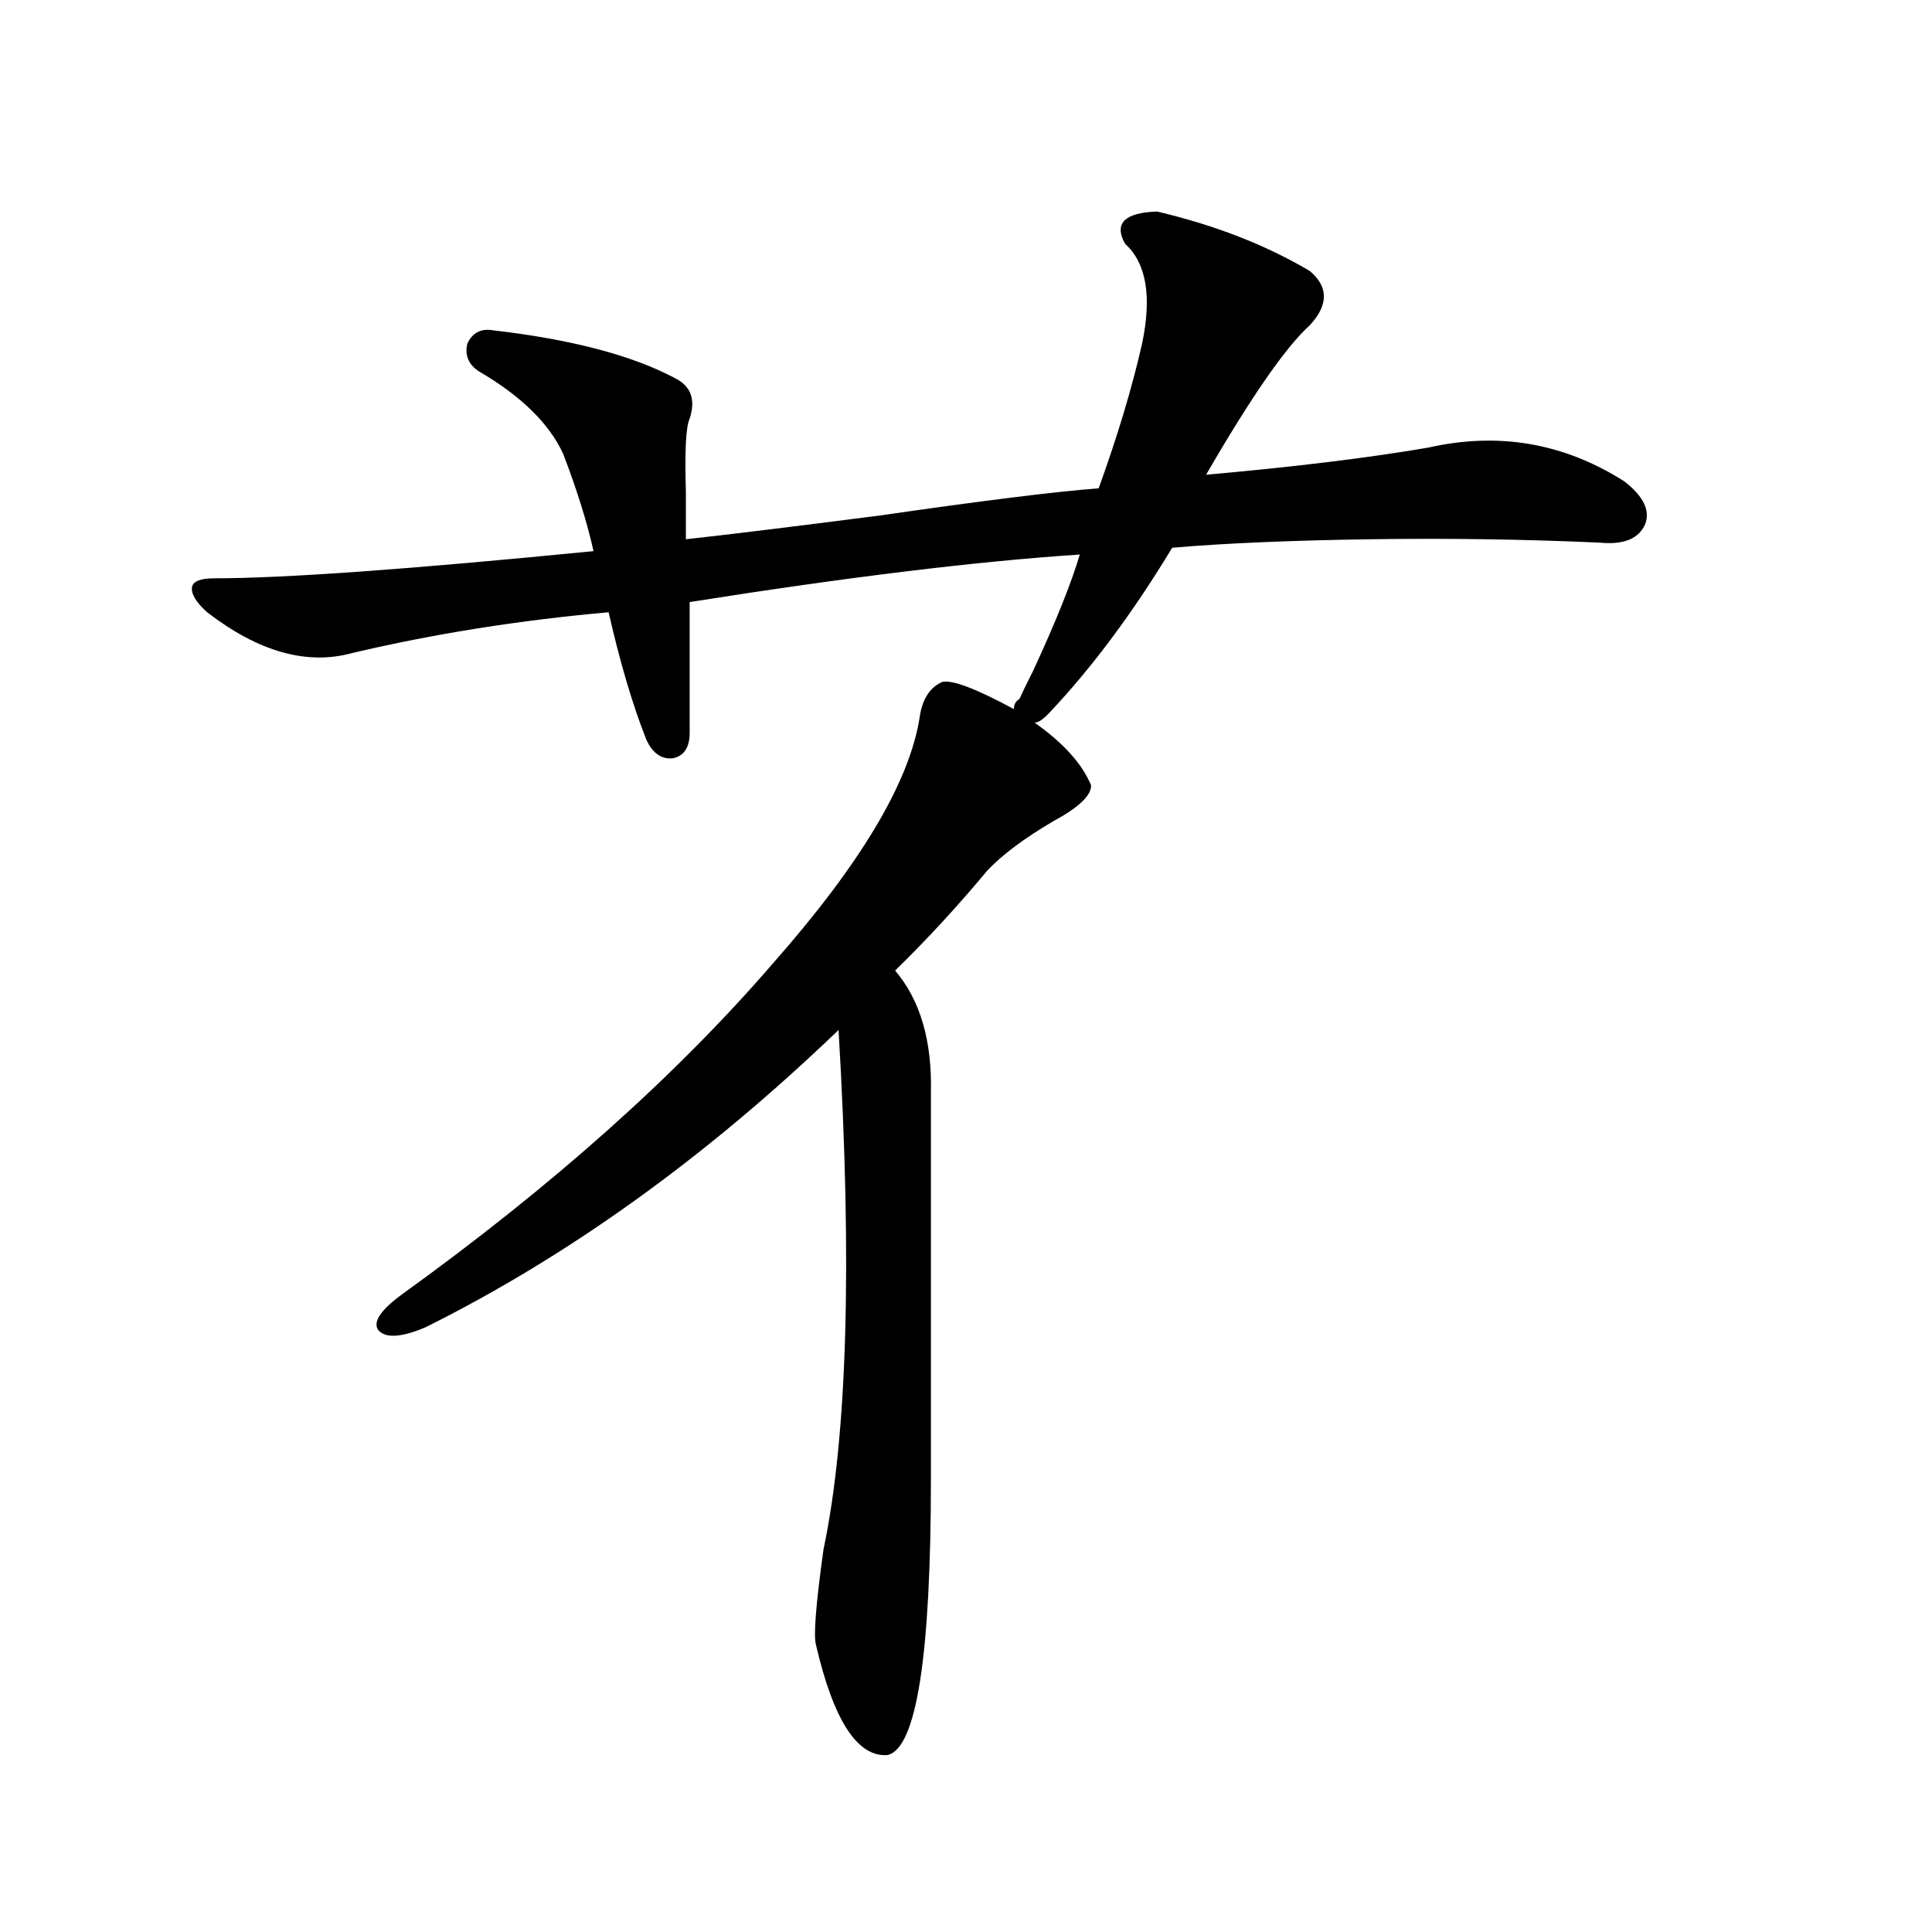 <?xml version="1.0" encoding="utf-8"?>
<!-- Generator: Adobe Illustrator 16.0.0, SVG Export Plug-In . SVG Version: 6.00 Build 0)  -->
<!DOCTYPE svg PUBLIC "-//W3C//DTD SVG 1.1//EN" "http://www.w3.org/Graphics/SVG/1.1/DTD/svg11.dtd">
<svg version="1.1" id="图层_1" xmlns="http://www.w3.org/2000/svg" xmlns:xlink="http://www.w3.org/1999/xlink" x="0px" y="0px"
	 width="1000px" height="1000px" viewBox="0 0 1000 1000" enable-background="new 0 0 1000 1000" xml:space="preserve">
<path d="M356.967,311.633v67.676c0,7.622-2.927,12.017-8.78,13.184c-5.854,0.591-10.411-2.637-13.658-9.668
	c-7.164-18.155-13.658-40.128-19.512-65.918c-46.188,4.106-90.409,11.138-132.68,21.094c-23.414,6.454-48.459-0.577-75.12-21.094
	c-5.854-5.273-8.46-9.668-7.805-13.184c0.641-2.925,4.543-4.395,11.707-4.395c35.762,0,101.126-4.683,196.093-14.063
	c-3.262-14.64-8.46-31.339-15.609-50.098c-7.164-15.82-21.798-30.171-43.901-43.066c-5.213-3.516-7.164-8.198-5.854-14.063
	c2.592-5.851,7.149-8.198,13.658-7.031c40.319,4.696,71.538,12.896,93.656,24.609c8.445,4.106,11.052,11.138,7.805,21.094
	c-1.951,4.106-2.606,16.699-1.951,37.793c0,9.97,0,18.169,0,24.609c21.463-2.335,54.953-6.44,100.485-12.305
	c52.682-7.608,90.395-12.305,113.168-14.063c9.756-26.944,17.226-51.855,22.438-74.707c5.198-24.609,2.271-41.886-8.78-51.855
	c-5.854-10.547-0.335-16.108,16.585-16.699c29.908,7.031,56.249,17.29,79.022,30.762c9.756,8.212,9.756,17.578,0,28.125
	c-12.362,11.138-30.243,36.914-53.657,77.344c46.173-4.093,84.541-8.789,115.119-14.063c36.417-8.198,70.242-2.335,101.461,17.578
	c9.756,7.622,13.323,14.941,10.731,21.973c-3.262,7.622-11.066,10.849-23.414,9.668c-39.023-1.758-78.702-2.335-119.021-1.758
	c-40.975,0.591-75.12,2.06-102.437,4.395c-20.167,33.398-41.31,61.825-63.413,85.254c-3.262,3.516-5.854,5.273-7.805,5.273
	c14.954,10.547,24.71,21.396,29.268,32.52c0,5.273-6.509,11.426-19.512,18.457c-14.969,8.789-26.341,17.29-34.146,25.488
	c-15.609,18.759-31.554,36.035-47.804,51.855c13.003,15.243,19.177,36.337,18.536,63.281v199.512
	c0,91.983-7.484,139.746-22.438,143.262c-15.609,1.167-27.972-17.88-37.072-57.129c-1.311-4.696,0-21.094,3.902-49.219
	c12.348-58.585,14.954-148.233,7.805-268.945c-68.291,65.63-139.509,116.895-213.653,153.809
	c-12.362,5.273-20.487,5.864-24.39,1.758c-3.262-4.093,0.641-10.245,11.707-18.457c78.047-56.25,142.101-113.379,192.19-171.387
	c45.518-51.554,70.883-94.043,76.096-127.441c1.296-9.366,5.198-15.519,11.707-18.457c5.198-1.167,17.561,3.516,37.072,14.063
	c0-2.335,0.976-4.093,2.927-5.273c1.296-2.925,3.567-7.608,6.829-14.063c11.707-25.187,19.832-45.401,24.39-60.645
	C505.576,290.539,438.261,298.751,356.967,311.633z"/>
</svg>
